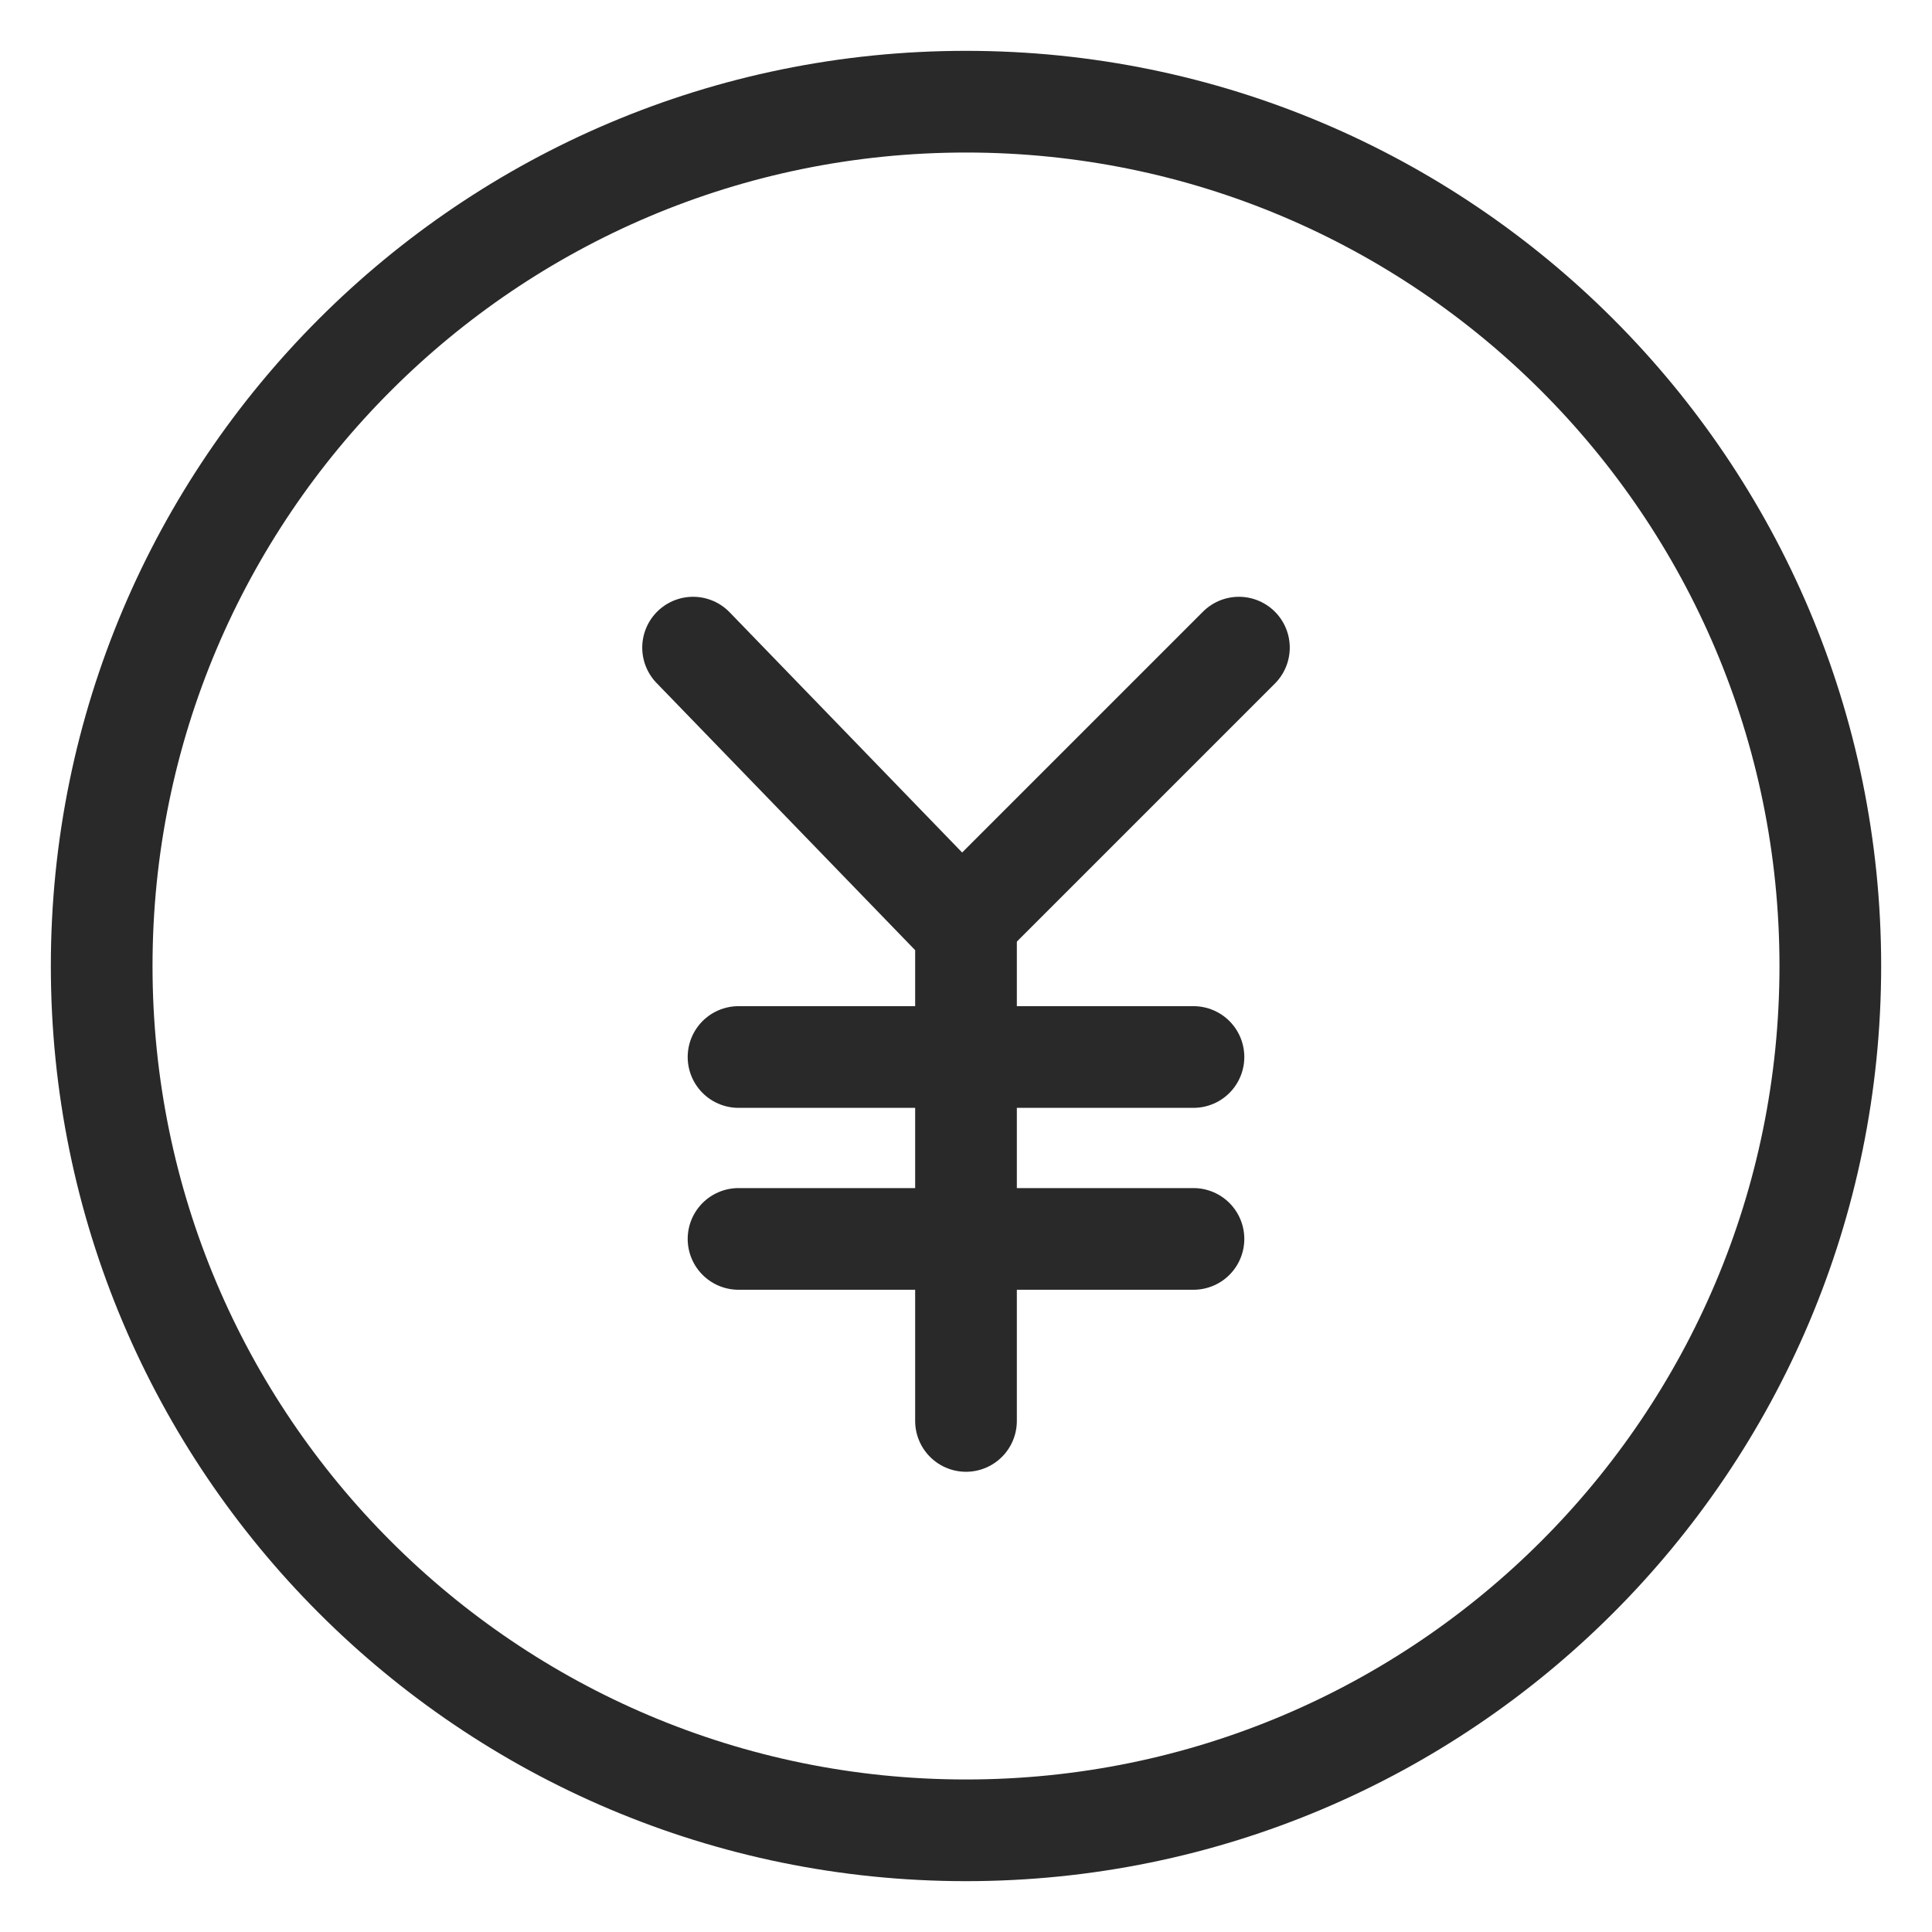 <svg fill="none" height="19" viewBox="0 0 19 19" width="19" xmlns="http://www.w3.org/2000/svg"><g stroke="#292929" stroke-miterlimit="10"><path d="m9.5 18c4.694 0 8.5-3.806 8.5-8.5 0-4.694-3.806-8.5-8.5-8.5-4.694 0-8.5 3.806-8.5 8.5 0 4.694 3.806 8.5 8.5 8.5z"/><g stroke-linecap="round"><path d="m6.816 6.369 2.684 2.773v4.832"/><path d="m9.5 9.053 2.684-2.684"/><path d="m7.263 10.395h4.474"/><path d="m7.263 12.184h4.474"/></g></g></svg>